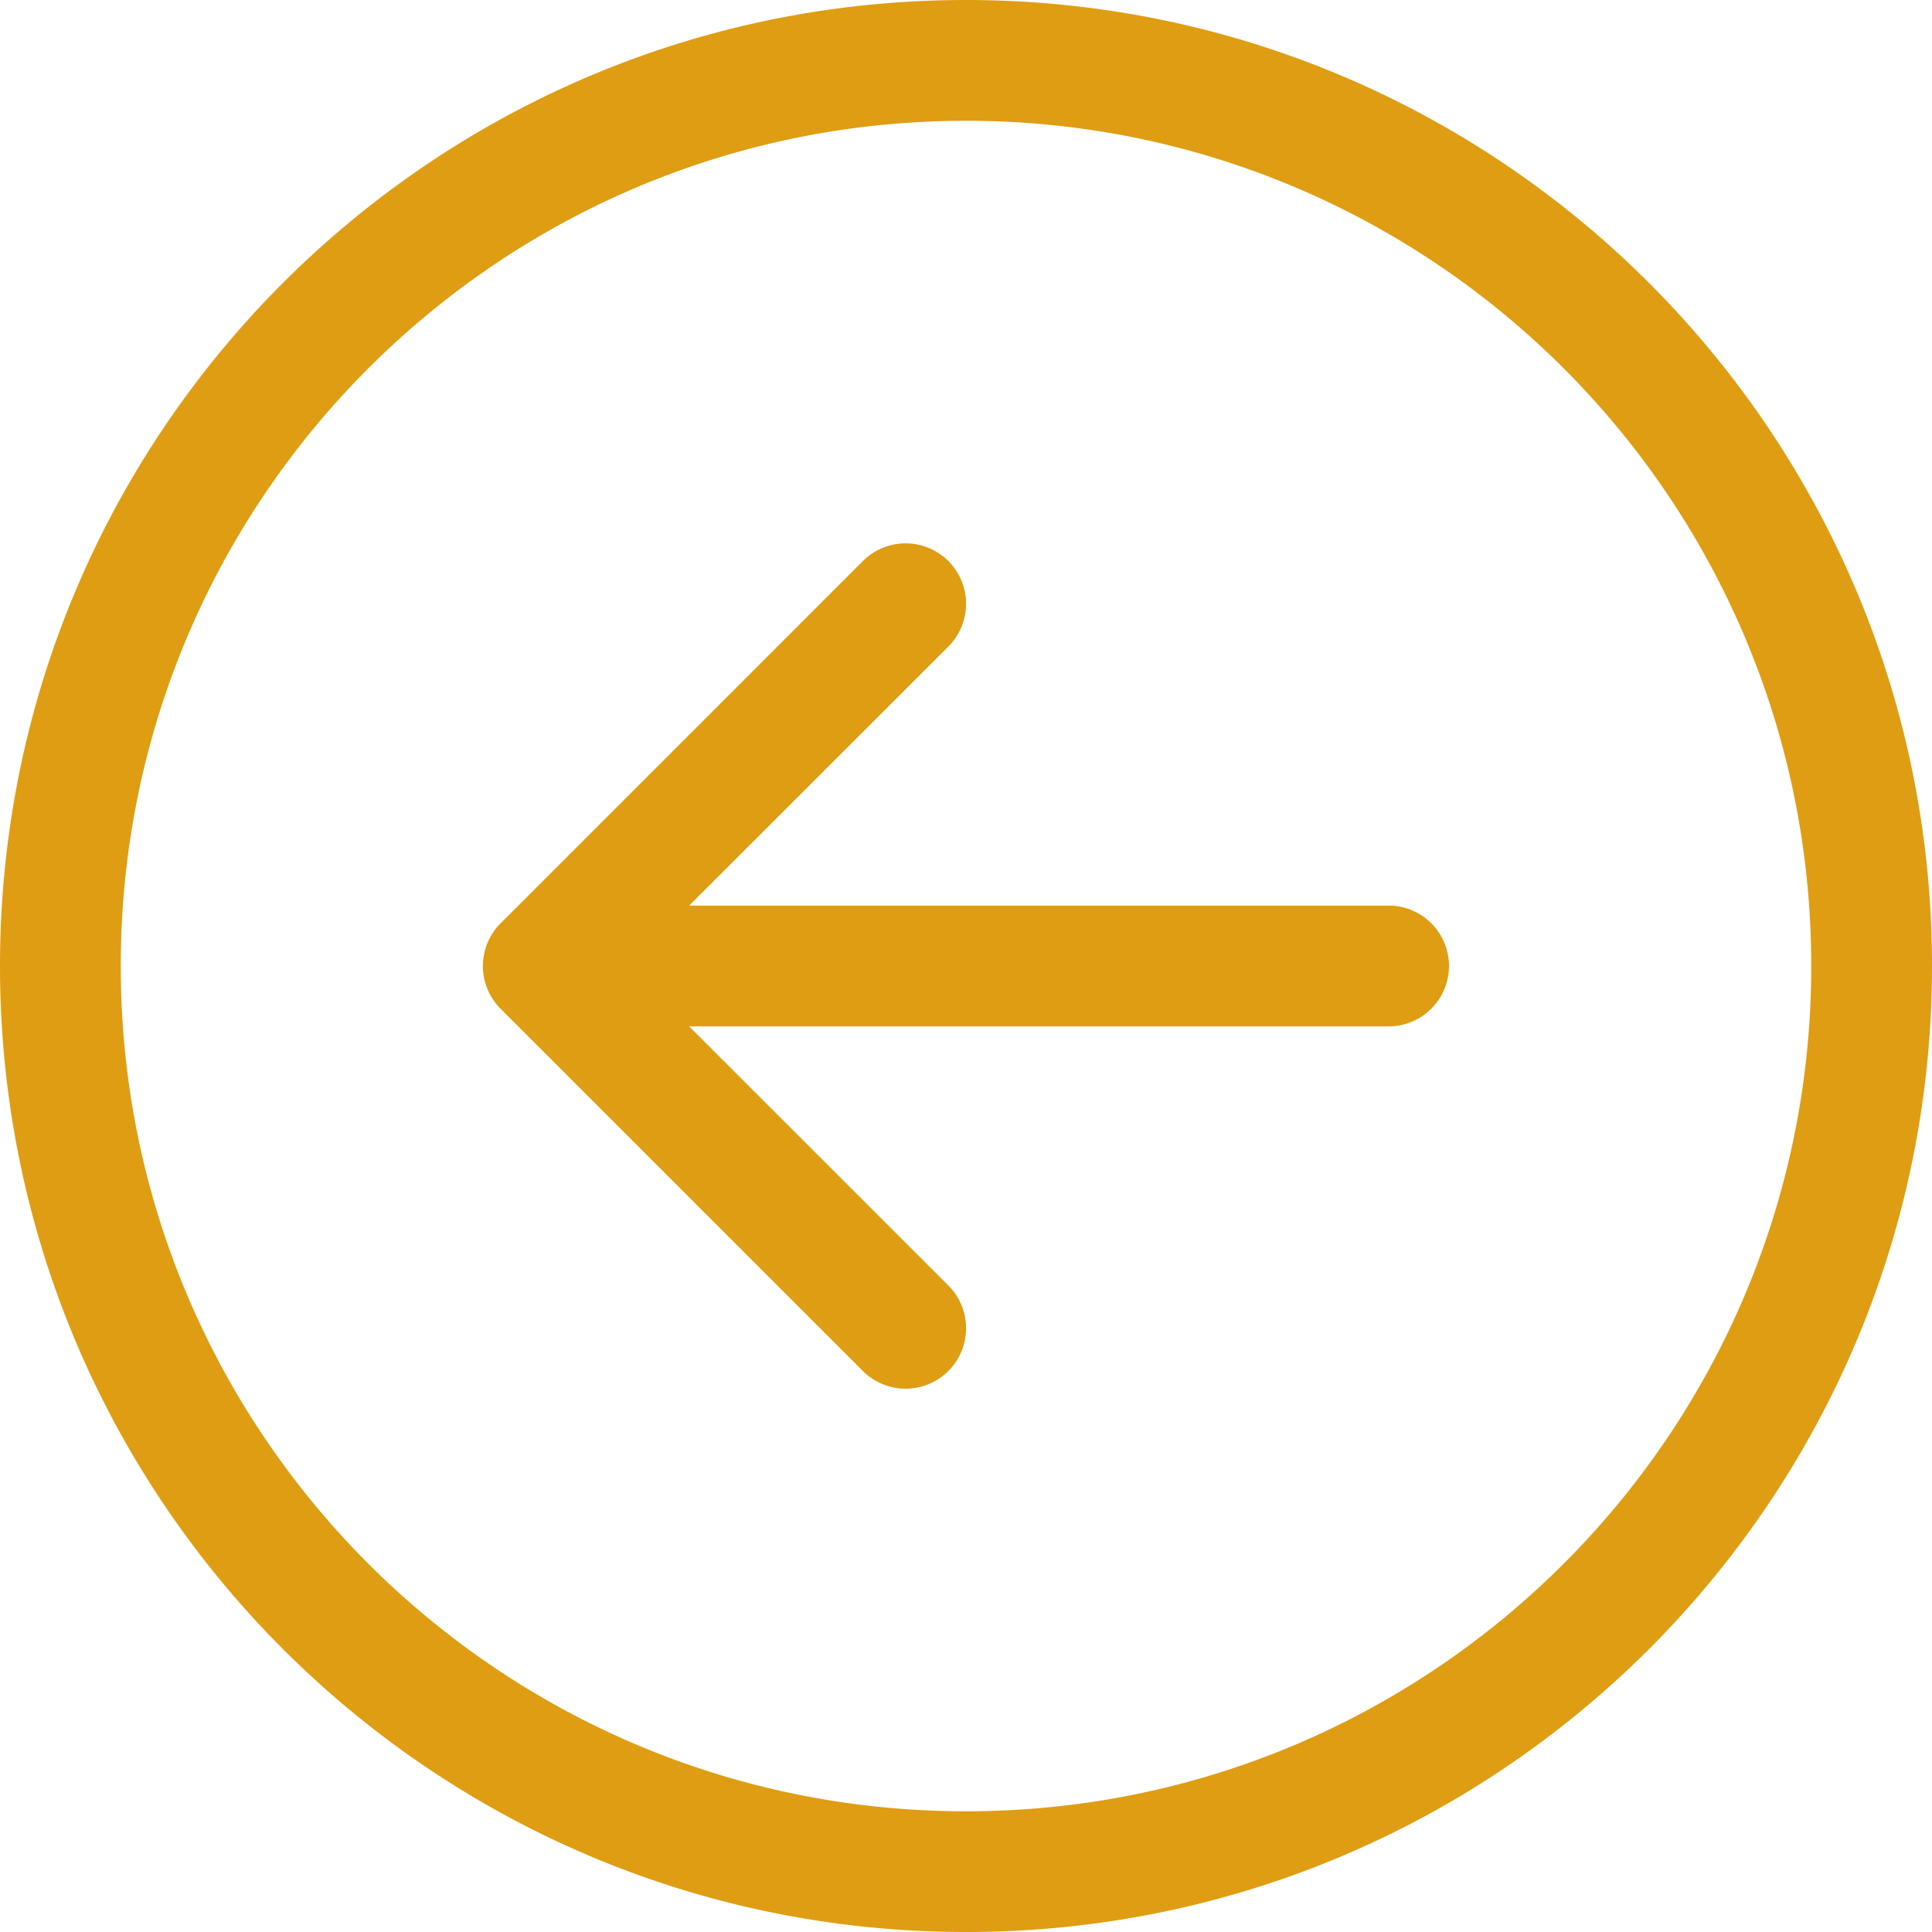<svg xmlns="http://www.w3.org/2000/svg" width="59.295" height="59.295" viewBox="0 -55 59.295 59.295"><g data-name="Group 3738"><path d="M3.706-25.353C3.706-11.025 15.32.59 29.647.59c14.328 0 25.942-11.614 25.942-25.942 0-14.327-11.614-25.941-25.942-25.941-14.327 0-25.941 11.614-25.941 25.941Zm55.589 0c0 16.374-13.274 29.648-29.648 29.648C13.274 4.295 0-8.98 0-25.353 0-41.726 13.274-55 29.647-55c16.374 0 29.648 13.274 29.648 29.647Zm-16.677-1.853a1.853 1.853 0 0 1 0 3.706H21.15l7.956 7.953a1.855 1.855 0 0 1-2.623 2.624L15.365-24.04a1.853 1.853 0 0 1 0-2.623l11.118-11.118a1.855 1.855 0 1 1 2.623 2.624l-7.956 7.952h21.468Z" fill="#df9d13" fill-rule="evenodd" data-name="Path 6538"></path></g></svg>